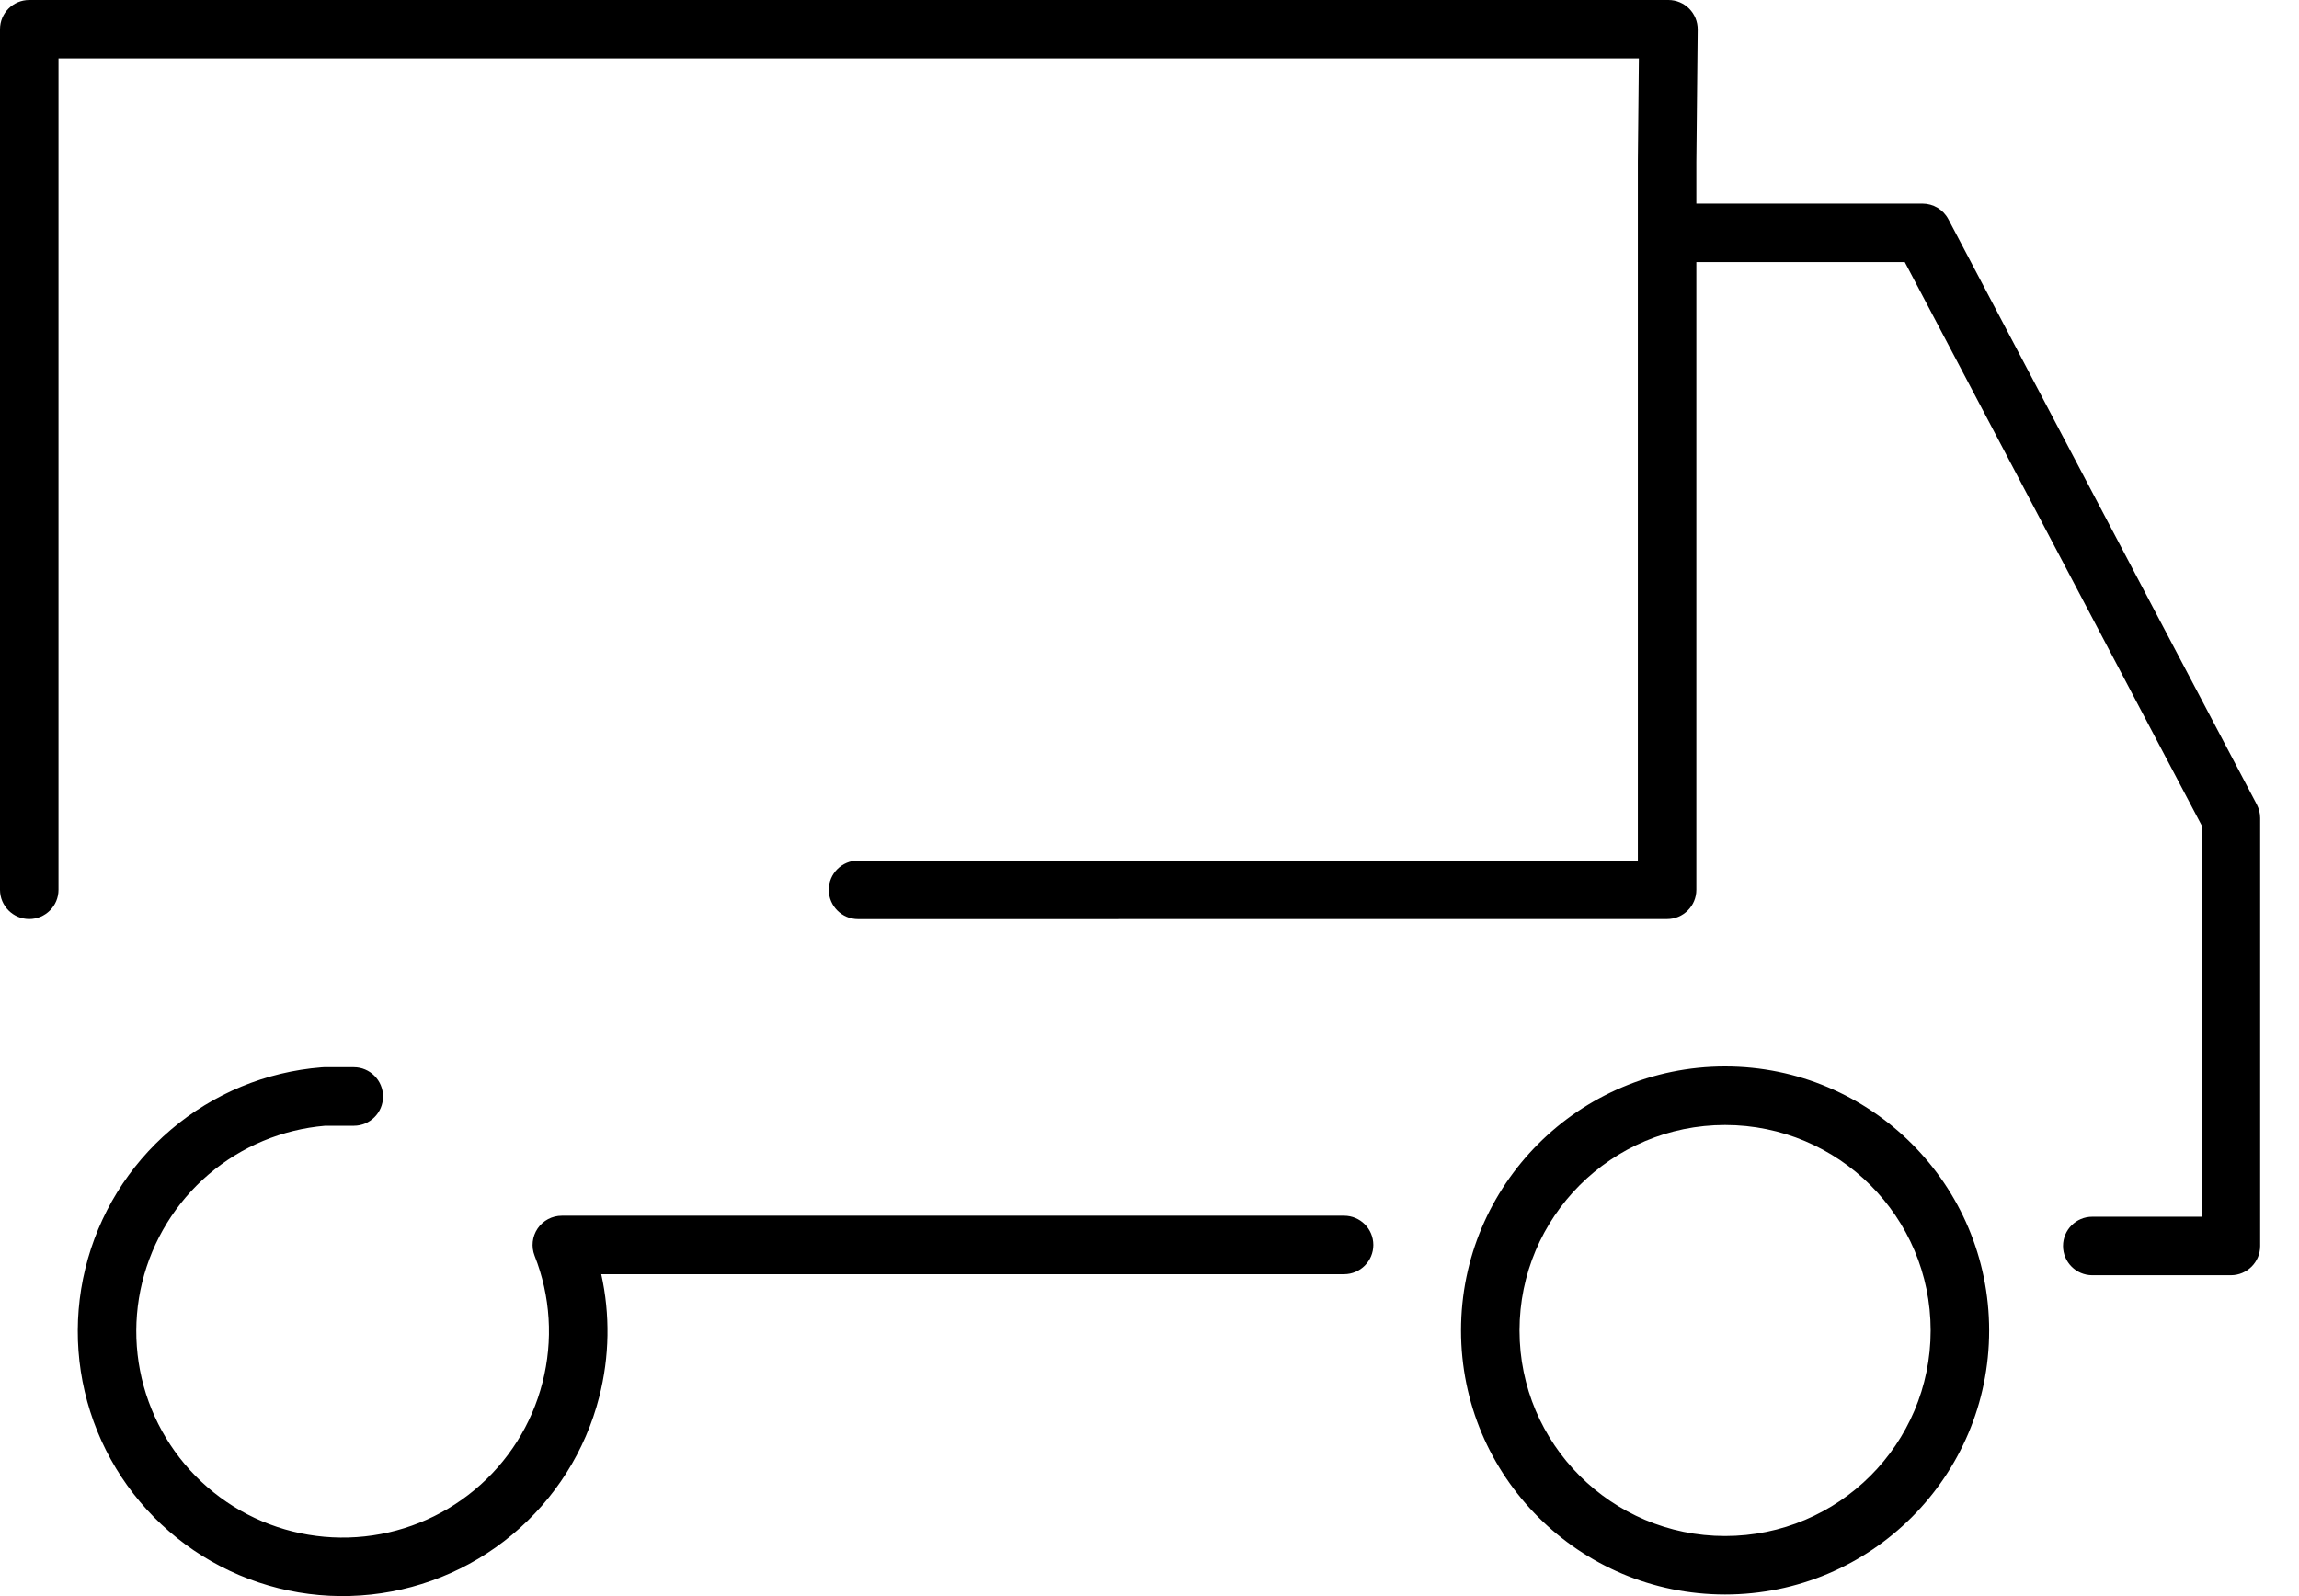 <svg xmlns="http://www.w3.org/2000/svg" fill="none" viewBox="0 0 36 25" height="25" width="36">
<path fill="black" d="M0 0.458C0 0.205 0.205 0 0.458 0H26.125C26.248 0 26.365 0.049 26.451 0.136C26.537 0.223 26.585 0.34 26.584 0.463L26.563 2.535V3.189H30.104C30.274 3.189 30.43 3.283 30.509 3.433L35.339 12.6C35.373 12.666 35.392 12.739 35.392 12.813V19.516C35.392 19.769 35.186 19.974 34.933 19.974H32.763C32.51 19.974 32.305 19.769 32.305 19.516C32.305 19.263 32.51 19.058 32.763 19.058H34.475V12.927L29.827 4.105H26.563V13.937C26.563 14.19 26.358 14.395 26.105 14.395L13.436 14.396C13.183 14.396 12.978 14.19 12.978 13.937C12.978 13.684 13.183 13.479 13.436 13.479L25.647 13.479V2.53L25.663 0.916H0.916V13.937C0.916 14.19 0.711 14.395 0.458 14.395C0.205 14.395 0 14.19 0 13.937V0.458ZM27.013 17.621C25.235 17.621 23.794 19.062 23.794 20.84C23.794 22.617 25.235 24.059 27.013 24.059C28.791 24.059 30.232 22.617 30.232 20.84C30.232 19.062 28.791 17.621 27.013 17.621ZM22.878 20.84C22.878 18.556 24.729 16.704 27.013 16.704C29.297 16.704 31.148 18.556 31.148 20.84C31.148 23.124 29.297 24.975 27.013 24.975C24.729 24.975 22.878 23.124 22.878 20.84ZM5.035 16.718C5.047 16.717 5.059 16.716 5.072 16.716H5.54C5.793 16.716 5.998 16.922 5.998 17.175C5.998 17.428 5.793 17.633 5.54 17.633H5.09C4.419 17.69 3.782 17.956 3.269 18.393C2.752 18.834 2.387 19.427 2.226 20.087C2.065 20.747 2.116 21.442 2.373 22.072C2.629 22.701 3.078 23.234 3.654 23.594C4.231 23.954 4.907 24.122 5.585 24.076C6.263 24.03 6.91 23.771 7.432 23.336C7.955 22.901 8.327 22.313 8.495 21.654C8.664 20.995 8.621 20.3 8.371 19.668C8.316 19.527 8.334 19.367 8.419 19.242C8.504 19.117 8.646 19.042 8.798 19.042H21.047C21.3 19.042 21.505 19.247 21.505 19.5C21.505 19.753 21.3 19.958 21.047 19.958H9.415C9.555 20.59 9.545 21.249 9.383 21.881C9.167 22.727 8.689 23.482 8.018 24.04C7.348 24.599 6.518 24.931 5.647 24.99C4.777 25.05 3.91 24.833 3.169 24.371C2.429 23.909 1.853 23.225 1.524 22.417C1.195 21.609 1.129 20.718 1.336 19.87C1.542 19.022 2.011 18.261 2.675 17.695C3.339 17.129 4.165 16.787 5.035 16.718Z" clip-rule="evenodd" fill-rule="evenodd"></path>
</svg>
